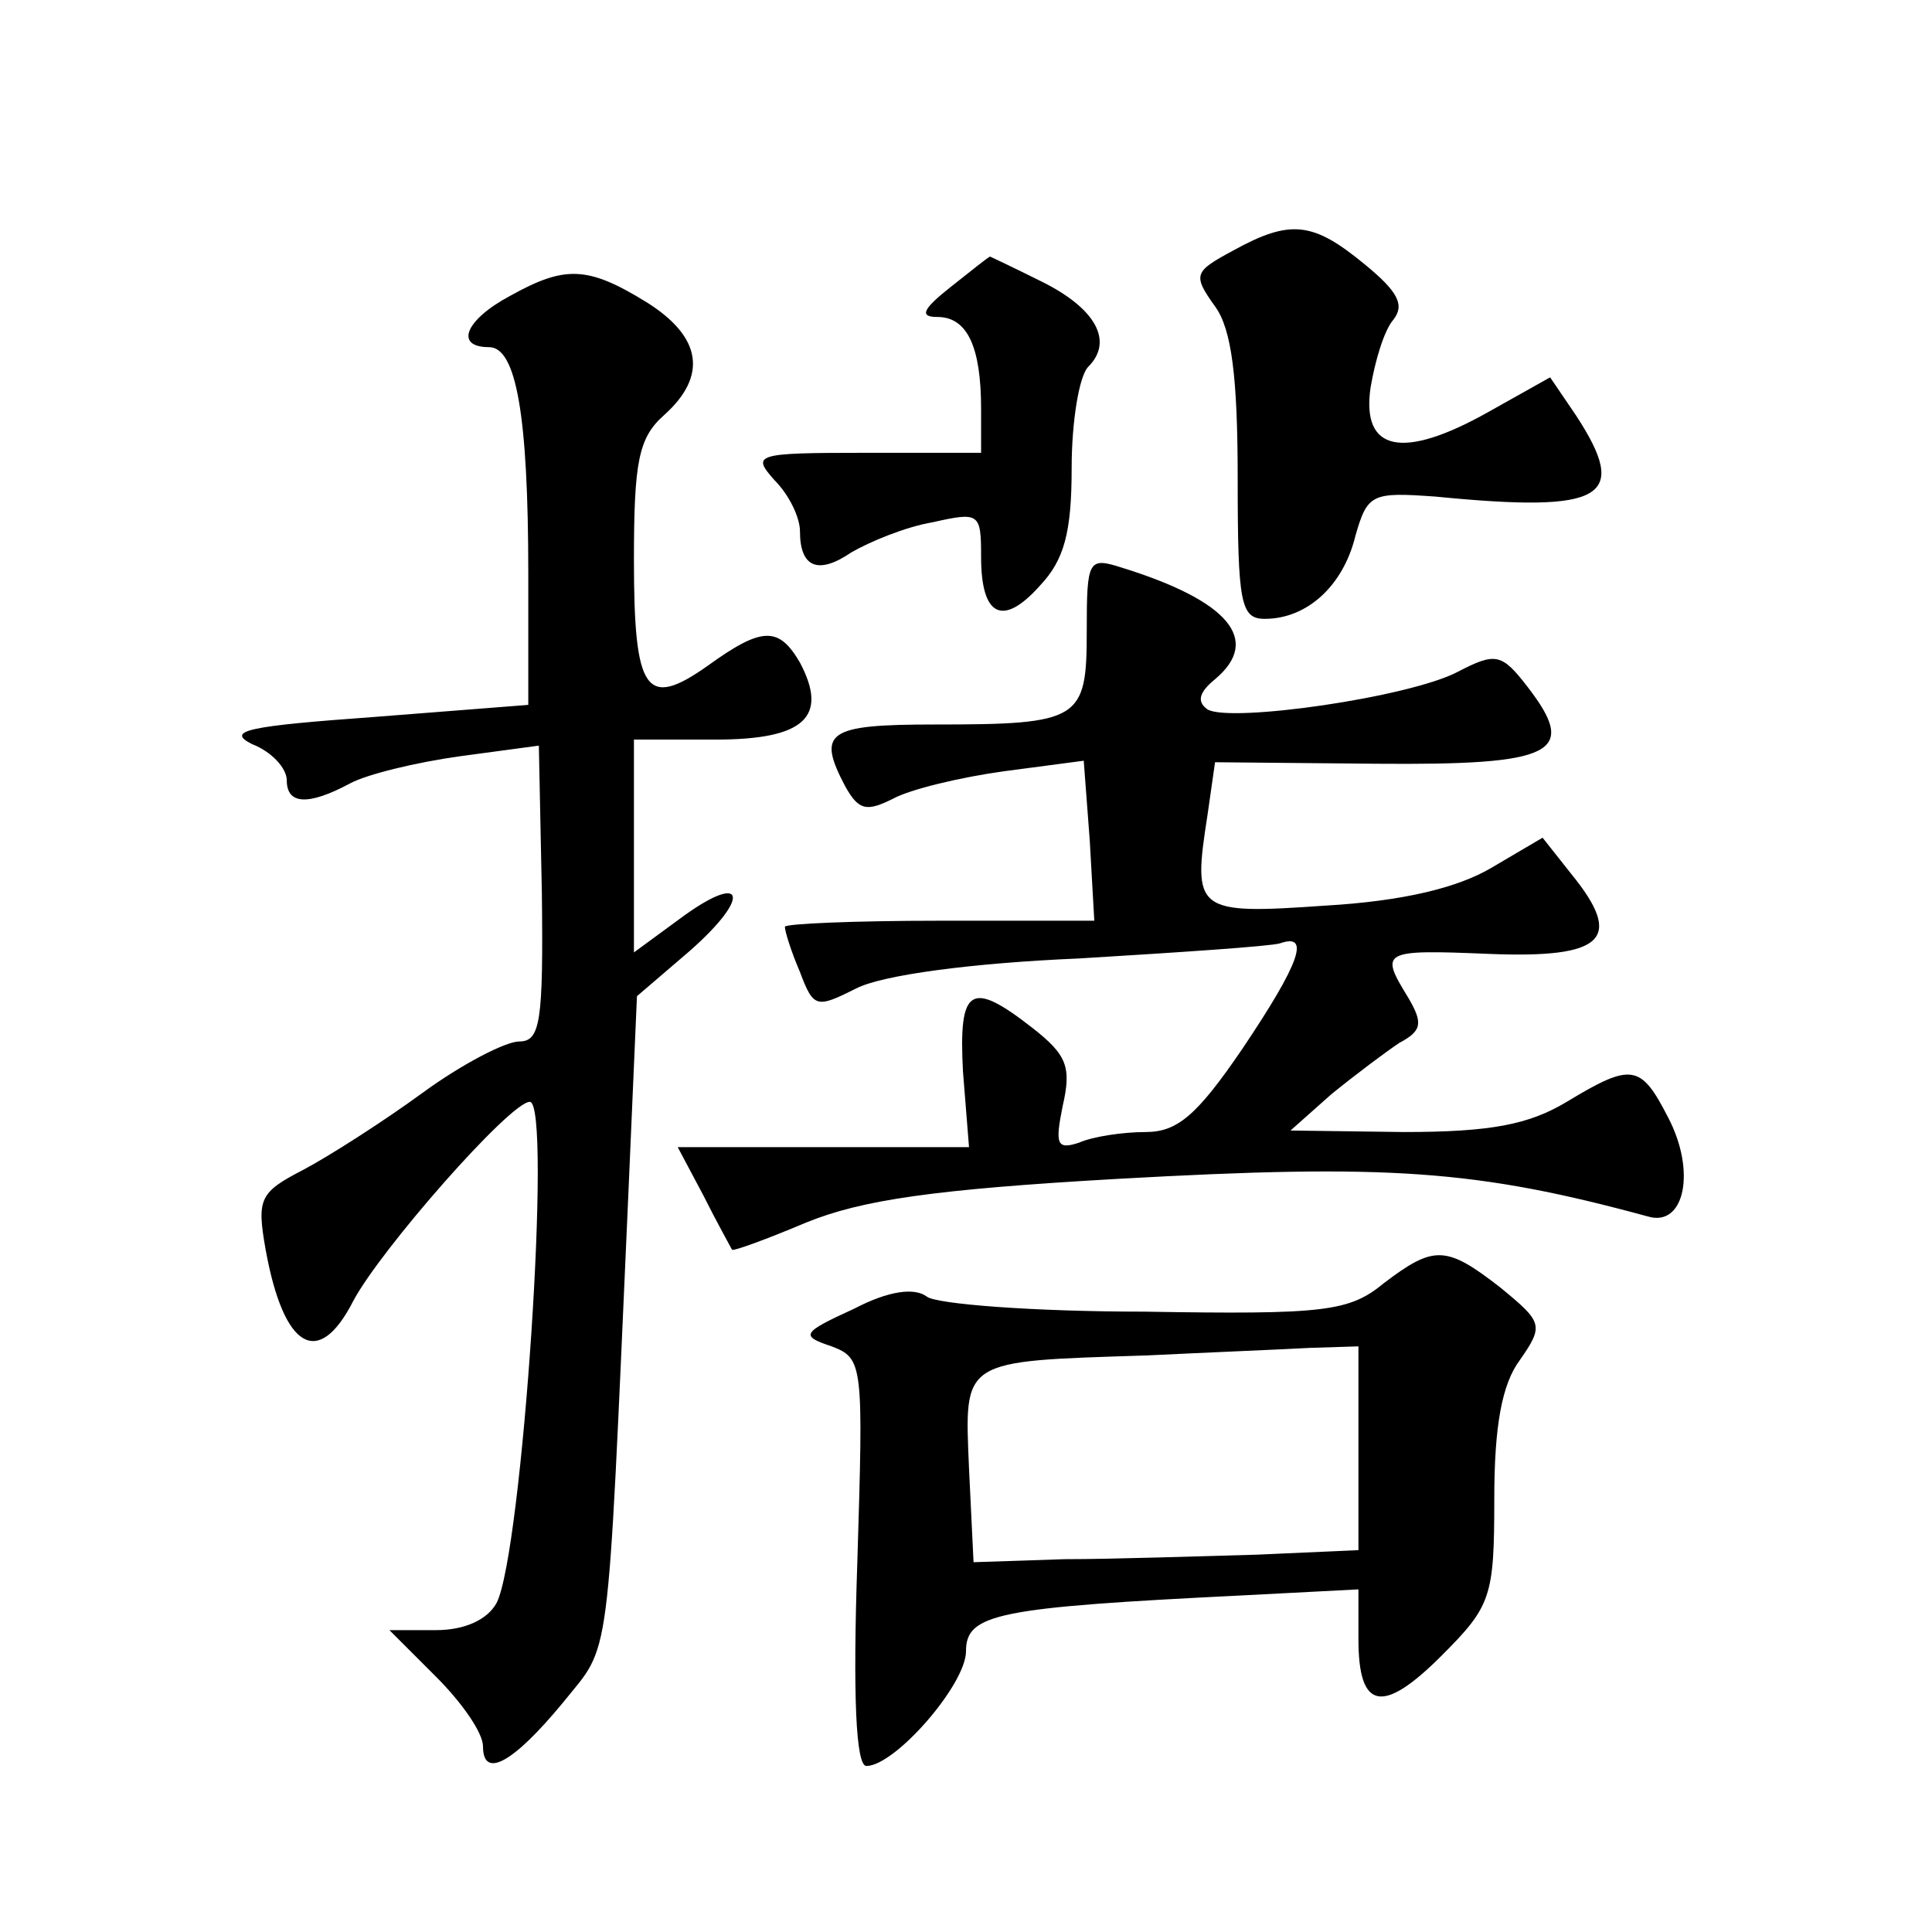 <?xml version="1.0" standalone="no"?>
<!DOCTYPE svg PUBLIC "-//W3C//DTD SVG 20010904//EN"
 "http://www.w3.org/TR/2001/REC-SVG-20010904/DTD/svg10.dtd">
<svg version="1.0" xmlns="http://www.w3.org/2000/svg"
 width="128pt" height="128pt" viewBox="0 0 128 128"
 preserveAspectRatio="xMidYMid meet">
<g transform="translate(0,128) scale(0.1,-0.1)"
fill="#0" stroke="none">
<path d="M817 1114 c-26 -14 -27 -16 -12 -37 11 -15 15 -47 15 -114 0 -83 2 -93
18 -93 28 0 52 22 60 55 8 28 11 29 53 26 112 -11 129 -1 93 54 l-17 25 -41 -23
c-57 -32 -84 -26 -78 16 3 18 9 38 15 45 8 10 3 19 -19 37 -34 28 -49 30 -87 9z
M630 1090 c-19 -15 -21 -20 -9 -20 20 0 29 -20 29 -61 l0 -29 -77 0 c-73 0 -75
-1 -60 -18 10 -10 17 -25 17 -34 0 -24 12 -29 34 -14 12 7 36 17 54 20 31 7 32
6 32 -23 0 -39 14 -47 39 -19 16 17 21 35 21 78 0 31 5 61 11 67 17 17 5 39 -32
57 -18 9 -33 16 -33 16 -1 0 -12 -9 -26 -20z M338 1084 c-30 -16 -37 -34 -14 -34
18 0 26 -45 26 -150 l0 -87 -102 -8 c-83 -6 -99 -9 -81 -18 13 -5 23 -16 23 -24
0 -16 14 -17 42 -2 11 6 44 14 73 18 l52 7 2 -98 c1 -85 -1 -98 -15 -98 -9 0 -38
-15 -64 -34 -26 -19 -62 -42 -79 -51 -29 -15 -31 -19 -25 -53 12 -66 35 -79 58
-34 18 34 104 132 117 132 15 0 -5 -299 -22 -332 -6 -11 -21 -18 -40 -18 l-31 0
31 -31 c17 -17 31 -37 31 -46 0 -22 20 -11 53 29 32 40 29 17 43 330 l6 138 35
30 c42 37 36 53 -7 21 l-30 -22 0 71 0 70 54 0 c59 0 75 15 56 51 -14 24 -25 24
-61 -2 -41 -29 -49 -18 -49 70 0 65 3 81 20 96 29 26 25 52 -12 75 -39 24 -54 24
-90 4z M720 862 c0 -59 -4 -62 -101 -62 -71 0 -78 -5 -59 -41 9 -16 14 -17 32 -8
11 6 44 14 73 18 l53 7 4 -53 3 -53 -102 0 c-57 0 -103 -2 -103 -4 0 -3 4 -16 10
-30 9 -24 11 -24 37 -11 17 9 77 17 148 20 66 4 126 8 133 10 20 7 14 -12 -25 -70
-30 -44 -43 -55 -64 -55 -15 0 -35 -3 -44 -7 -15 -5 -16 -1 -11 24 6 26 3 34 -20
52 -41 32 -49 27 -46 -29 l4 -50 -96 0 -97 0 17 -32 c9 -18 18 -34 19 -36 1 -1
23 7 49 18 37 15 84 22 207 29 179 10 237 6 351 -25 24 -7 32 30 13 66 -18 35 -24
36 -67 10 -25 -15 -50 -20 -108 -20 l-75 1 27 24 c16 13 36 28 45 34 15 8 16 13
6 30 -19 31 -18 32 54 29 76 -3 89 10 54 53 l-19 24 -34 -20 c-22 -13 -58 -22 -110
-25 -86 -6 -88 -4 -78 60 l5 35 107 -1 c118 -1 134 7 100 51 -17 22 -21 23 -46
10 -32 -17 -151 -34 -166 -25 -7 5 -6 11 5 20 31 26 9 52 -62 74 -22 7 -23 5 -23
-42z M917 430 c-23 -19 -39 -21 -159 -19 -73 0 -138 5 -144 10 -8 6 -25 4 -48 -8
-35 -16 -36 -18 -15 -25 21 -8 21 -12 17 -143 -3 -88 -1 -135 6 -135 19 0 66 54
66 76 0 25 21 29 183 37 l77 4 0 -33 c0 -47 16 -50 55 -11 33 33 35 39 35 104 0
48 5 76 17 92 16 23 15 25 -13 48 -36 28 -44 28 -77 3z m-17 -110 l0 -67 -67 -3
c-38 -1 -95 -3 -128 -3 l-60 -2 -3 62 c-3 73 -6 71 118 75 41 2 90 4 108 5 l32
1 0 -68z"/>
</g>
</svg>
